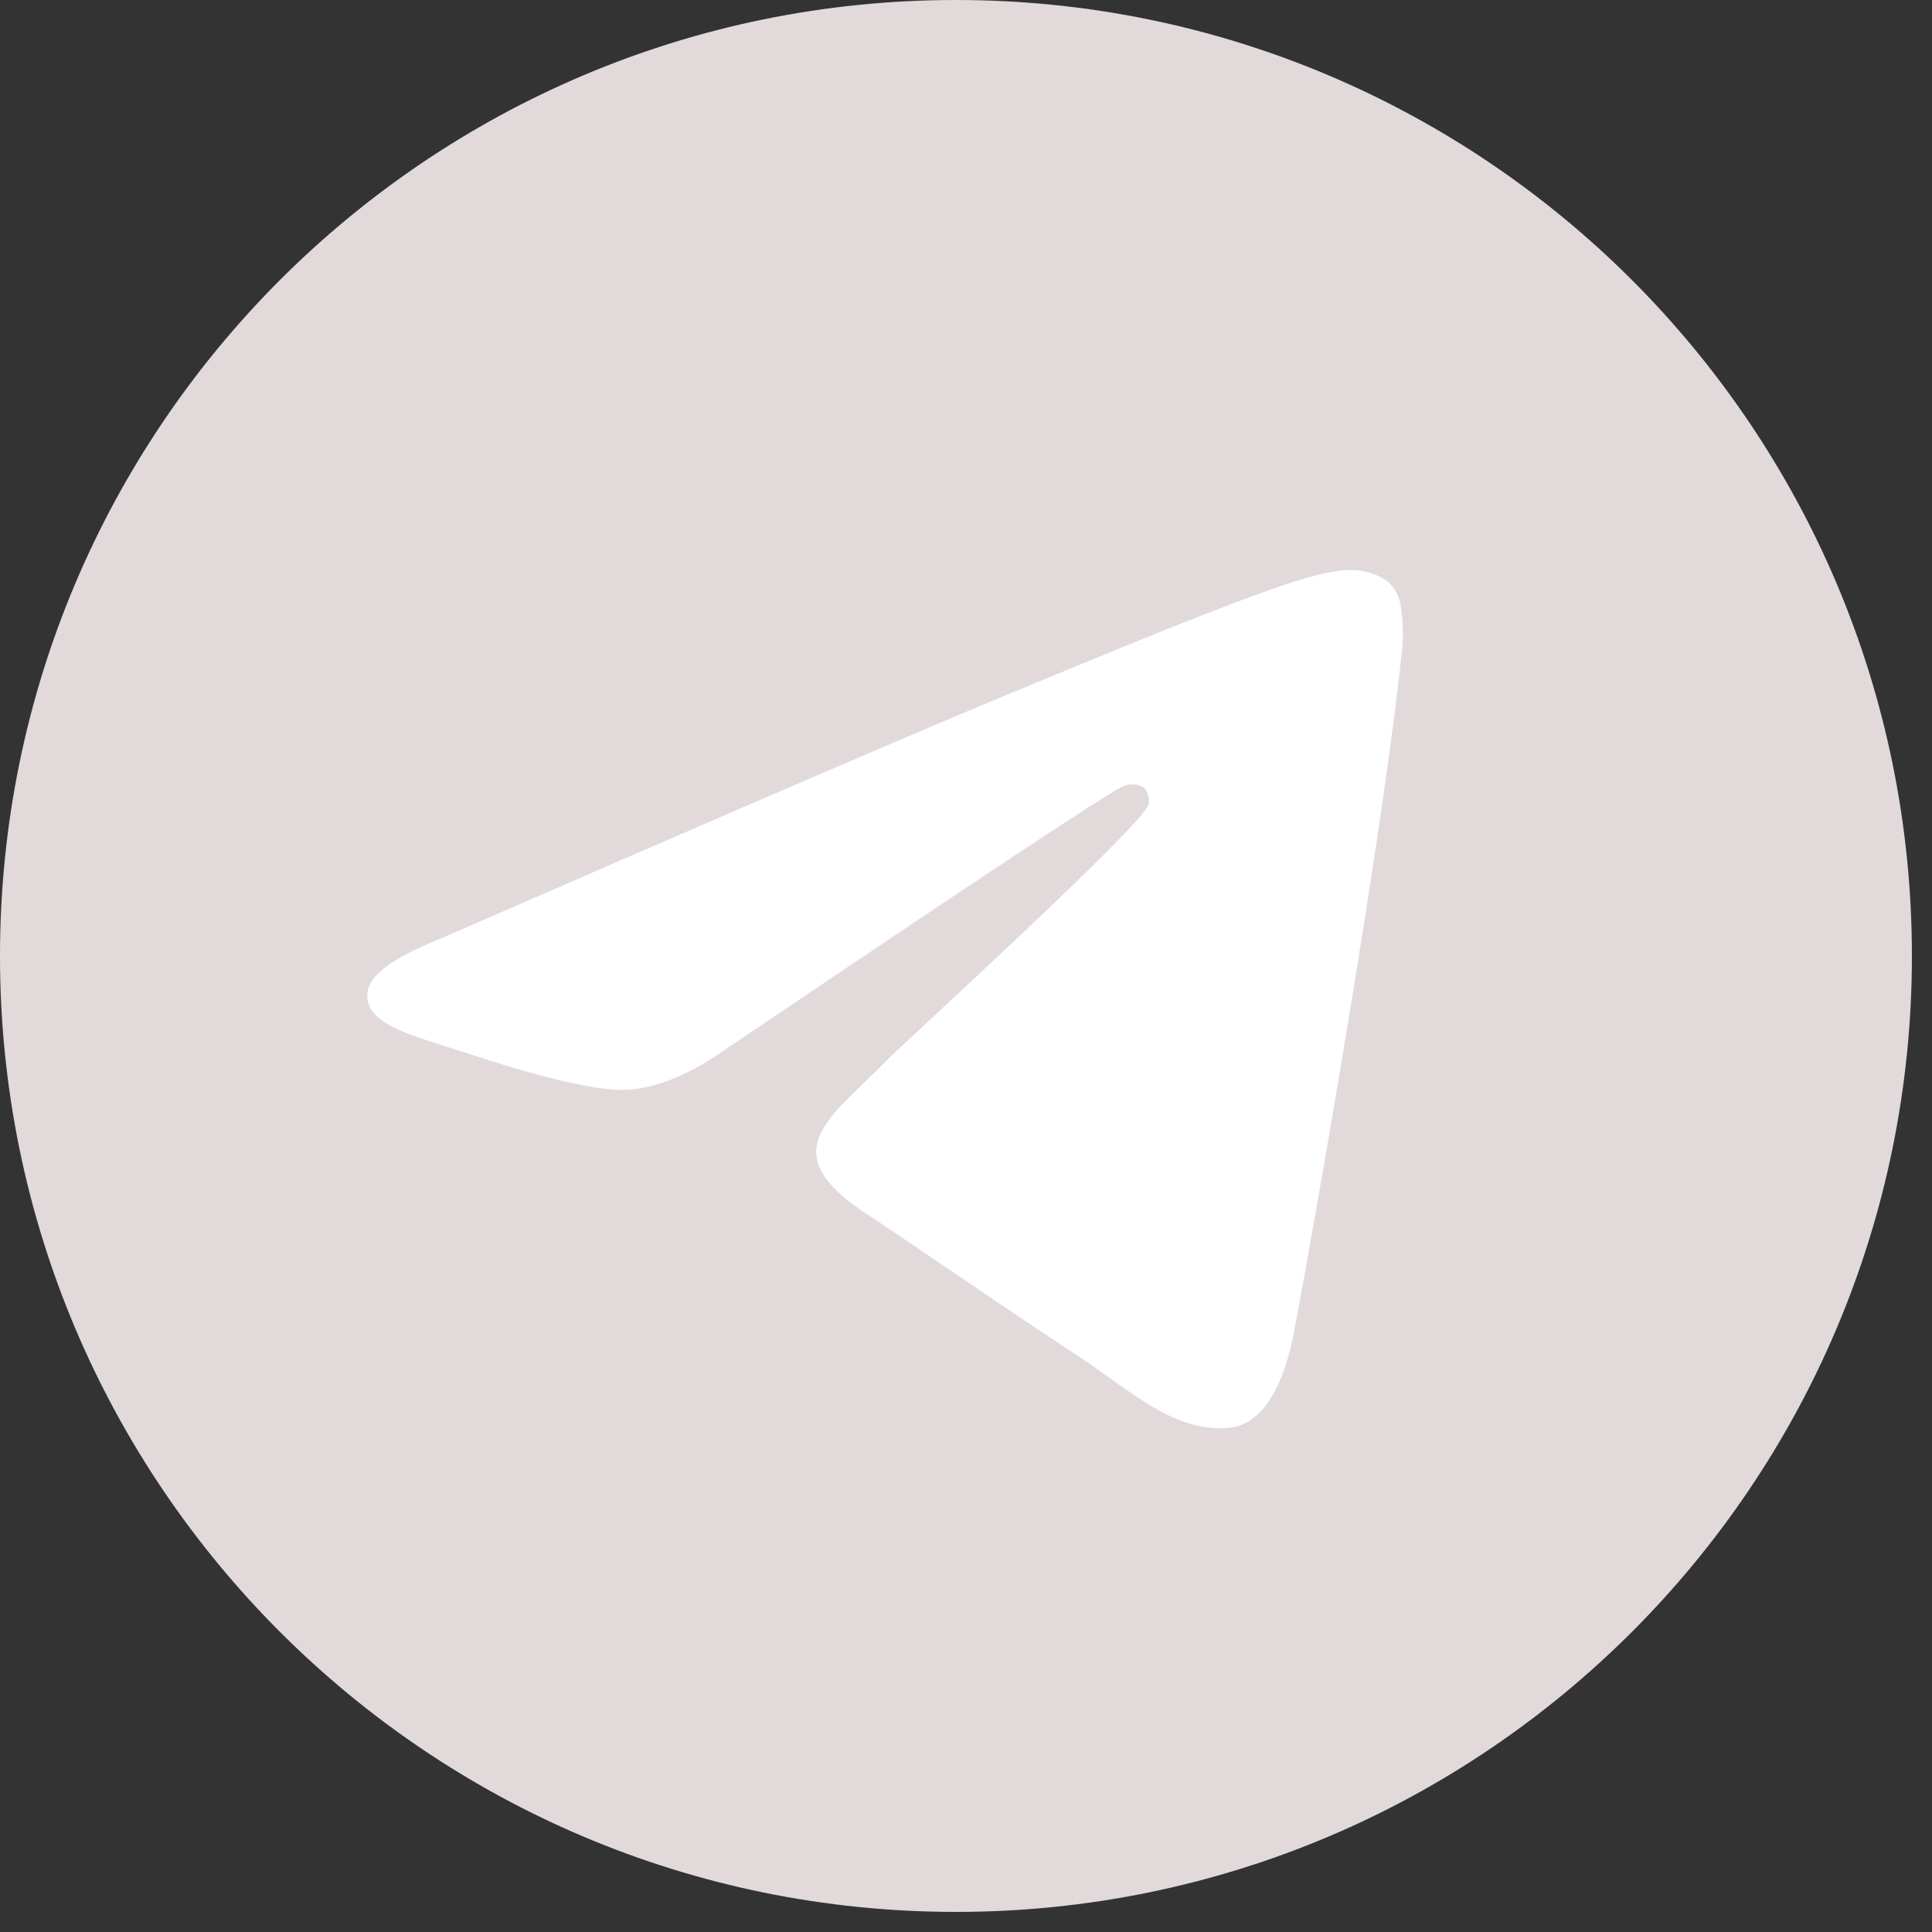 <?xml version="1.0" encoding="UTF-8"?> <svg xmlns="http://www.w3.org/2000/svg" width="57" height="57" viewBox="0 0 57 57" fill="none"><rect x="0" y="0" width="57" height="57" fill="#333333" stroke="none"/><path d="M28.204 56.407C43.78 56.407 56.407 43.78 56.407 28.204C56.407 12.627 43.78 0 28.204 0C12.627 0 0 12.627 0 28.204C0 43.78 12.627 56.407 28.204 56.407Z" fill="#E2DADA"></path><path fill-rule="evenodd" clip-rule="evenodd" d="M12.937 27.718C21.138 24.145 26.607 21.789 29.342 20.65C37.155 17.402 38.787 16.838 39.837 16.817C40.226 16.81 40.607 16.924 40.928 17.145C41.153 17.339 41.296 17.611 41.329 17.906C41.386 18.273 41.402 18.645 41.377 19.016C40.954 23.476 39.12 34.256 38.189 39.238C37.795 41.337 37.019 42.053 36.266 42.124C34.634 42.274 33.38 41.043 31.806 40.007C29.329 38.383 27.931 37.383 25.527 35.788C22.749 33.952 24.552 32.952 26.134 31.31C26.548 30.88 33.742 24.331 33.884 23.738C33.902 23.651 33.9 23.56 33.877 23.473C33.855 23.387 33.812 23.307 33.752 23.24C33.666 23.186 33.569 23.153 33.468 23.143C33.367 23.134 33.265 23.148 33.17 23.185C32.923 23.239 28.969 25.853 21.306 31.027C20.183 31.798 19.166 32.174 18.255 32.155C17.25 32.131 15.319 31.585 13.881 31.105C12.121 30.533 10.733 30.232 10.843 29.269C10.908 28.765 11.606 28.248 12.937 27.718Z" fill="white"></path></svg> 
